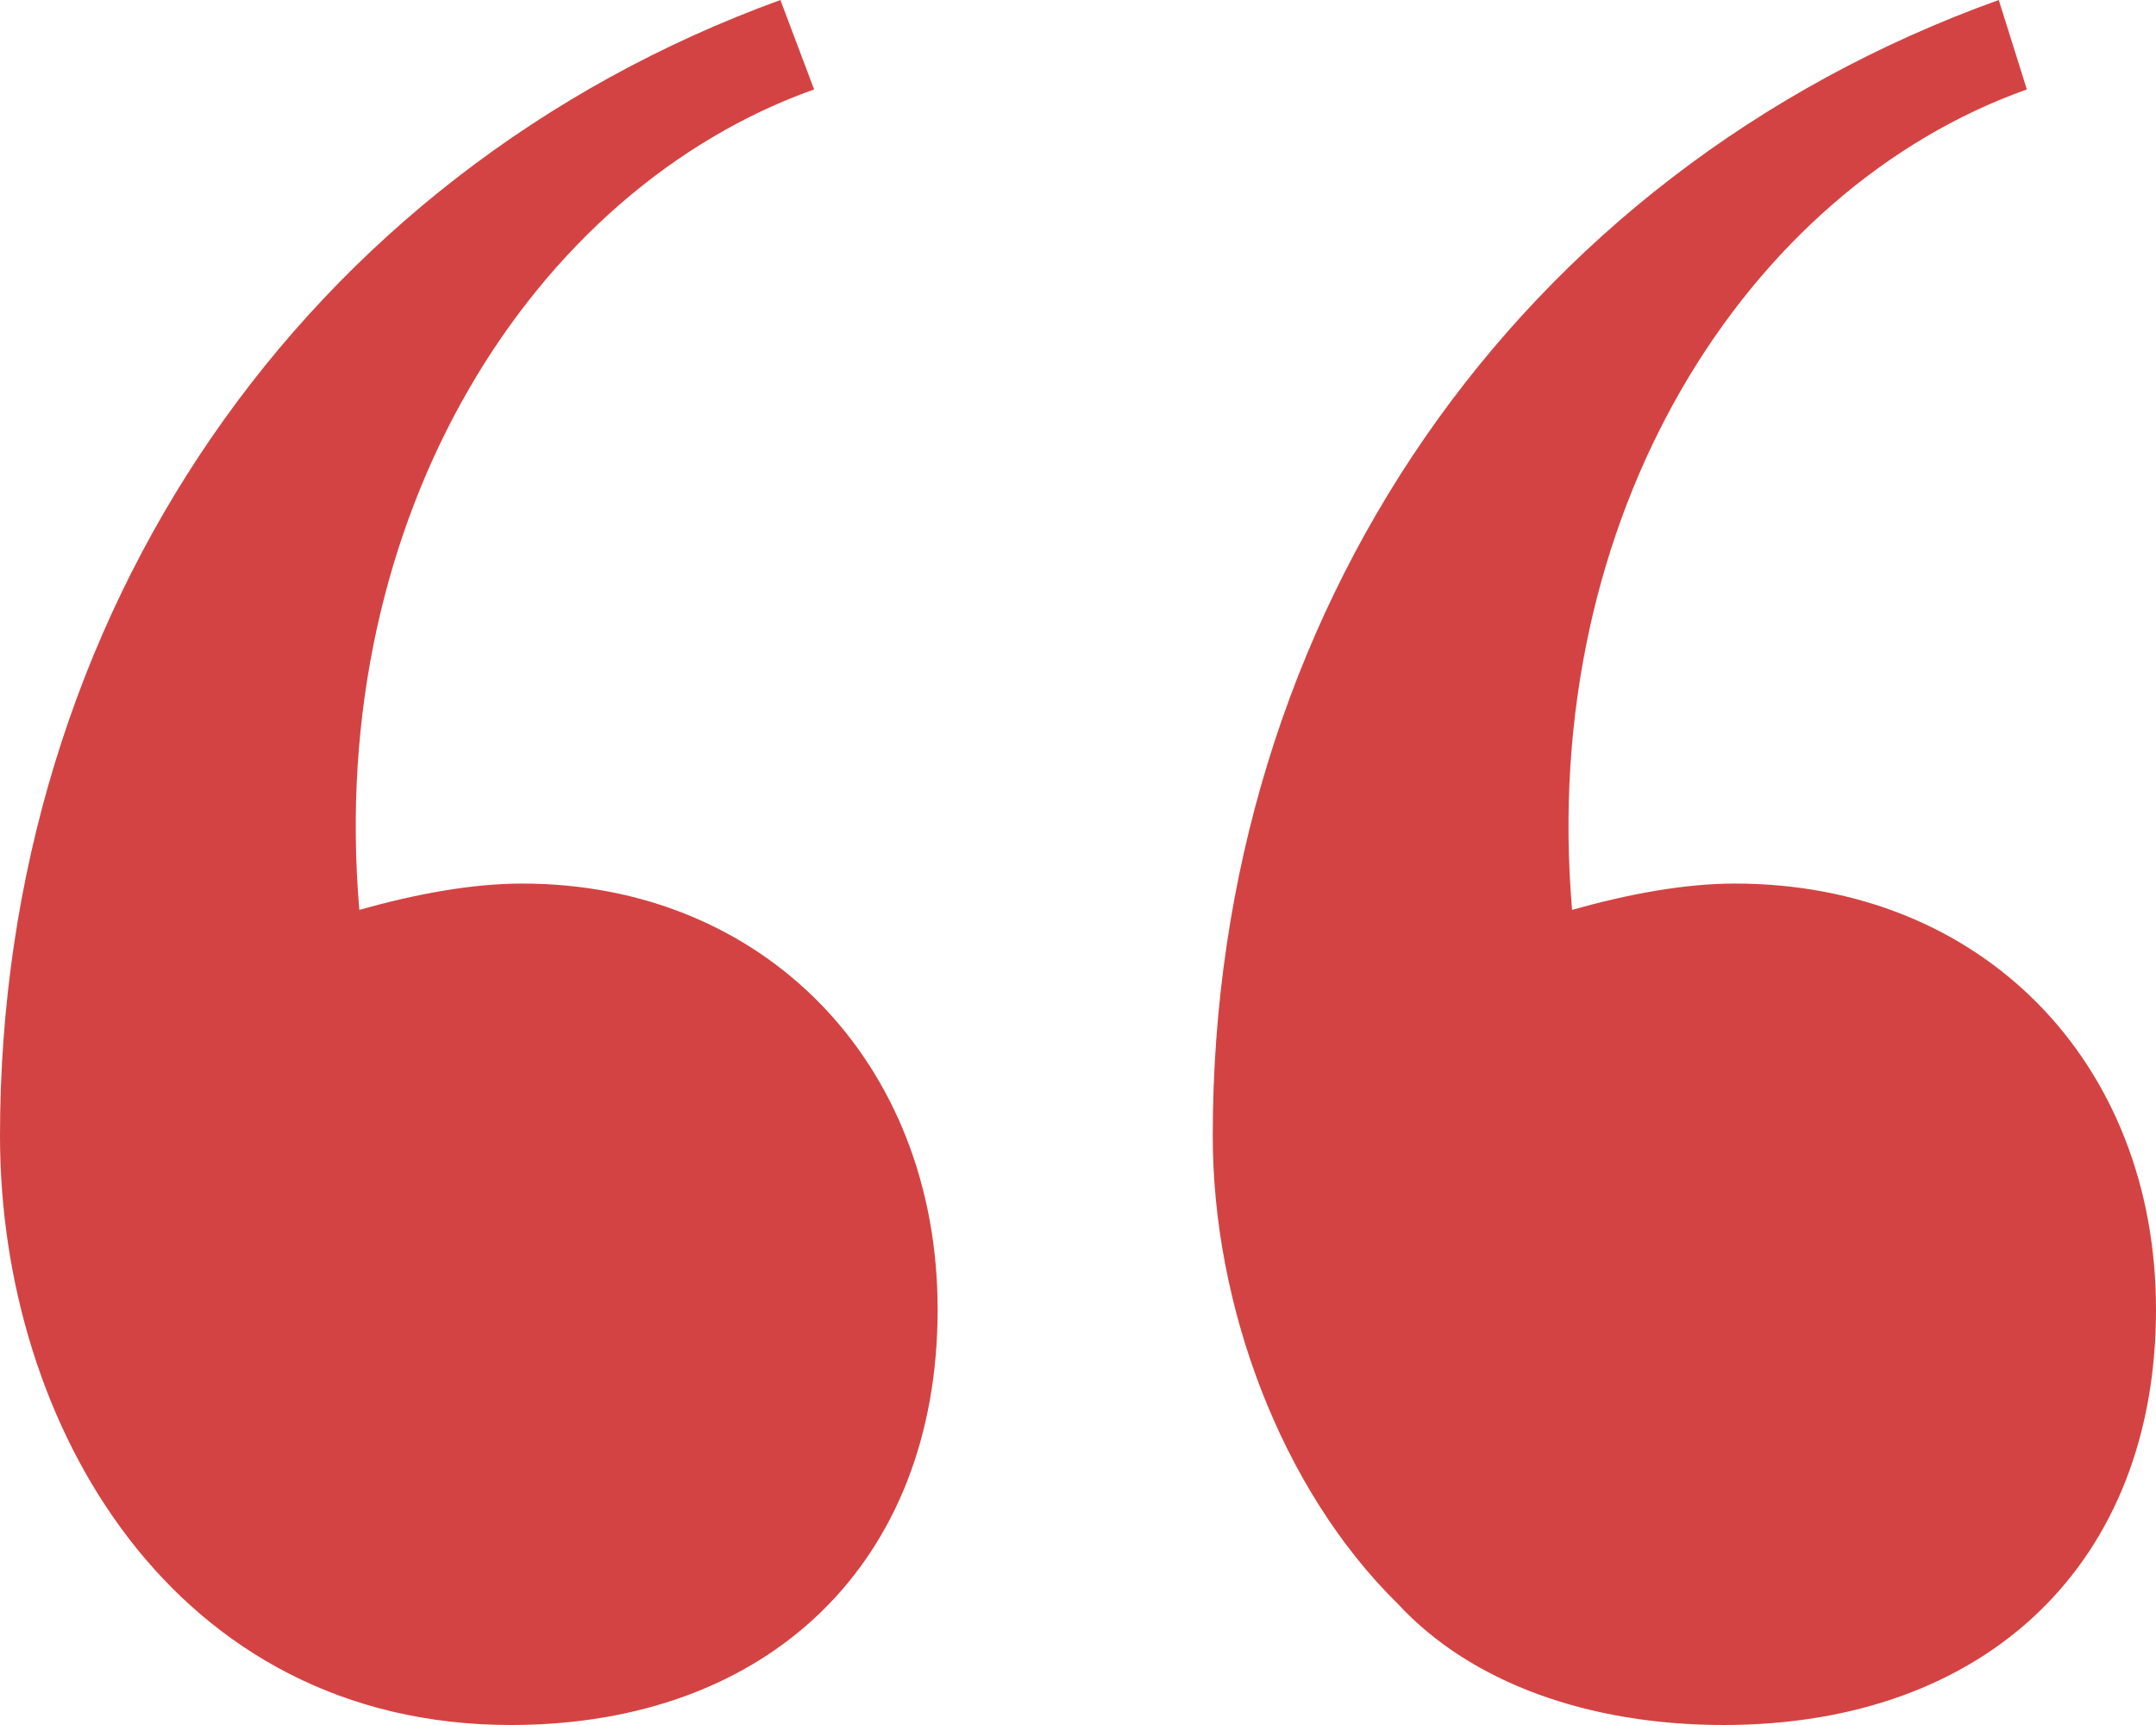 <svg xmlns="http://www.w3.org/2000/svg" width="30" height="24" viewBox="0 0 30 24" fill="none">
  <g clip-path="url(#clip0_21_2967)">
    <path d="M19.453 22.317C20.469 23.415 22.109 24 23.984 24C27.656 24 30 21.732 30 18.22C30 14.78 27.578 12.293 24.141 12.293C23.438 12.293 22.656 12.439 21.875 12.659C21.406 7.171 24.297 2.634 28.203 1.244L27.812 0C21.094 2.415 16.875 8.561 16.875 15.805C16.875 18.146 17.812 20.707 19.453 22.317ZM0 15.805C0 19.829 2.422 24 7.109 24C10.703 24 13.047 21.732 13.047 18.22C13.047 14.78 10.625 12.293 7.266 12.293C6.563 12.293 5.781 12.439 5 12.659C4.531 7.171 7.422 2.634 11.328 1.244L10.859 0C4.219 2.415 0 8.561 0 15.805Z" fill="#D44343"/>
  </g>
  <defs>
    <clipPath id="clip0_21_2967">
      <rect width="30" height="24" fill="white"/>
    </clipPath>
  </defs>
</svg>
